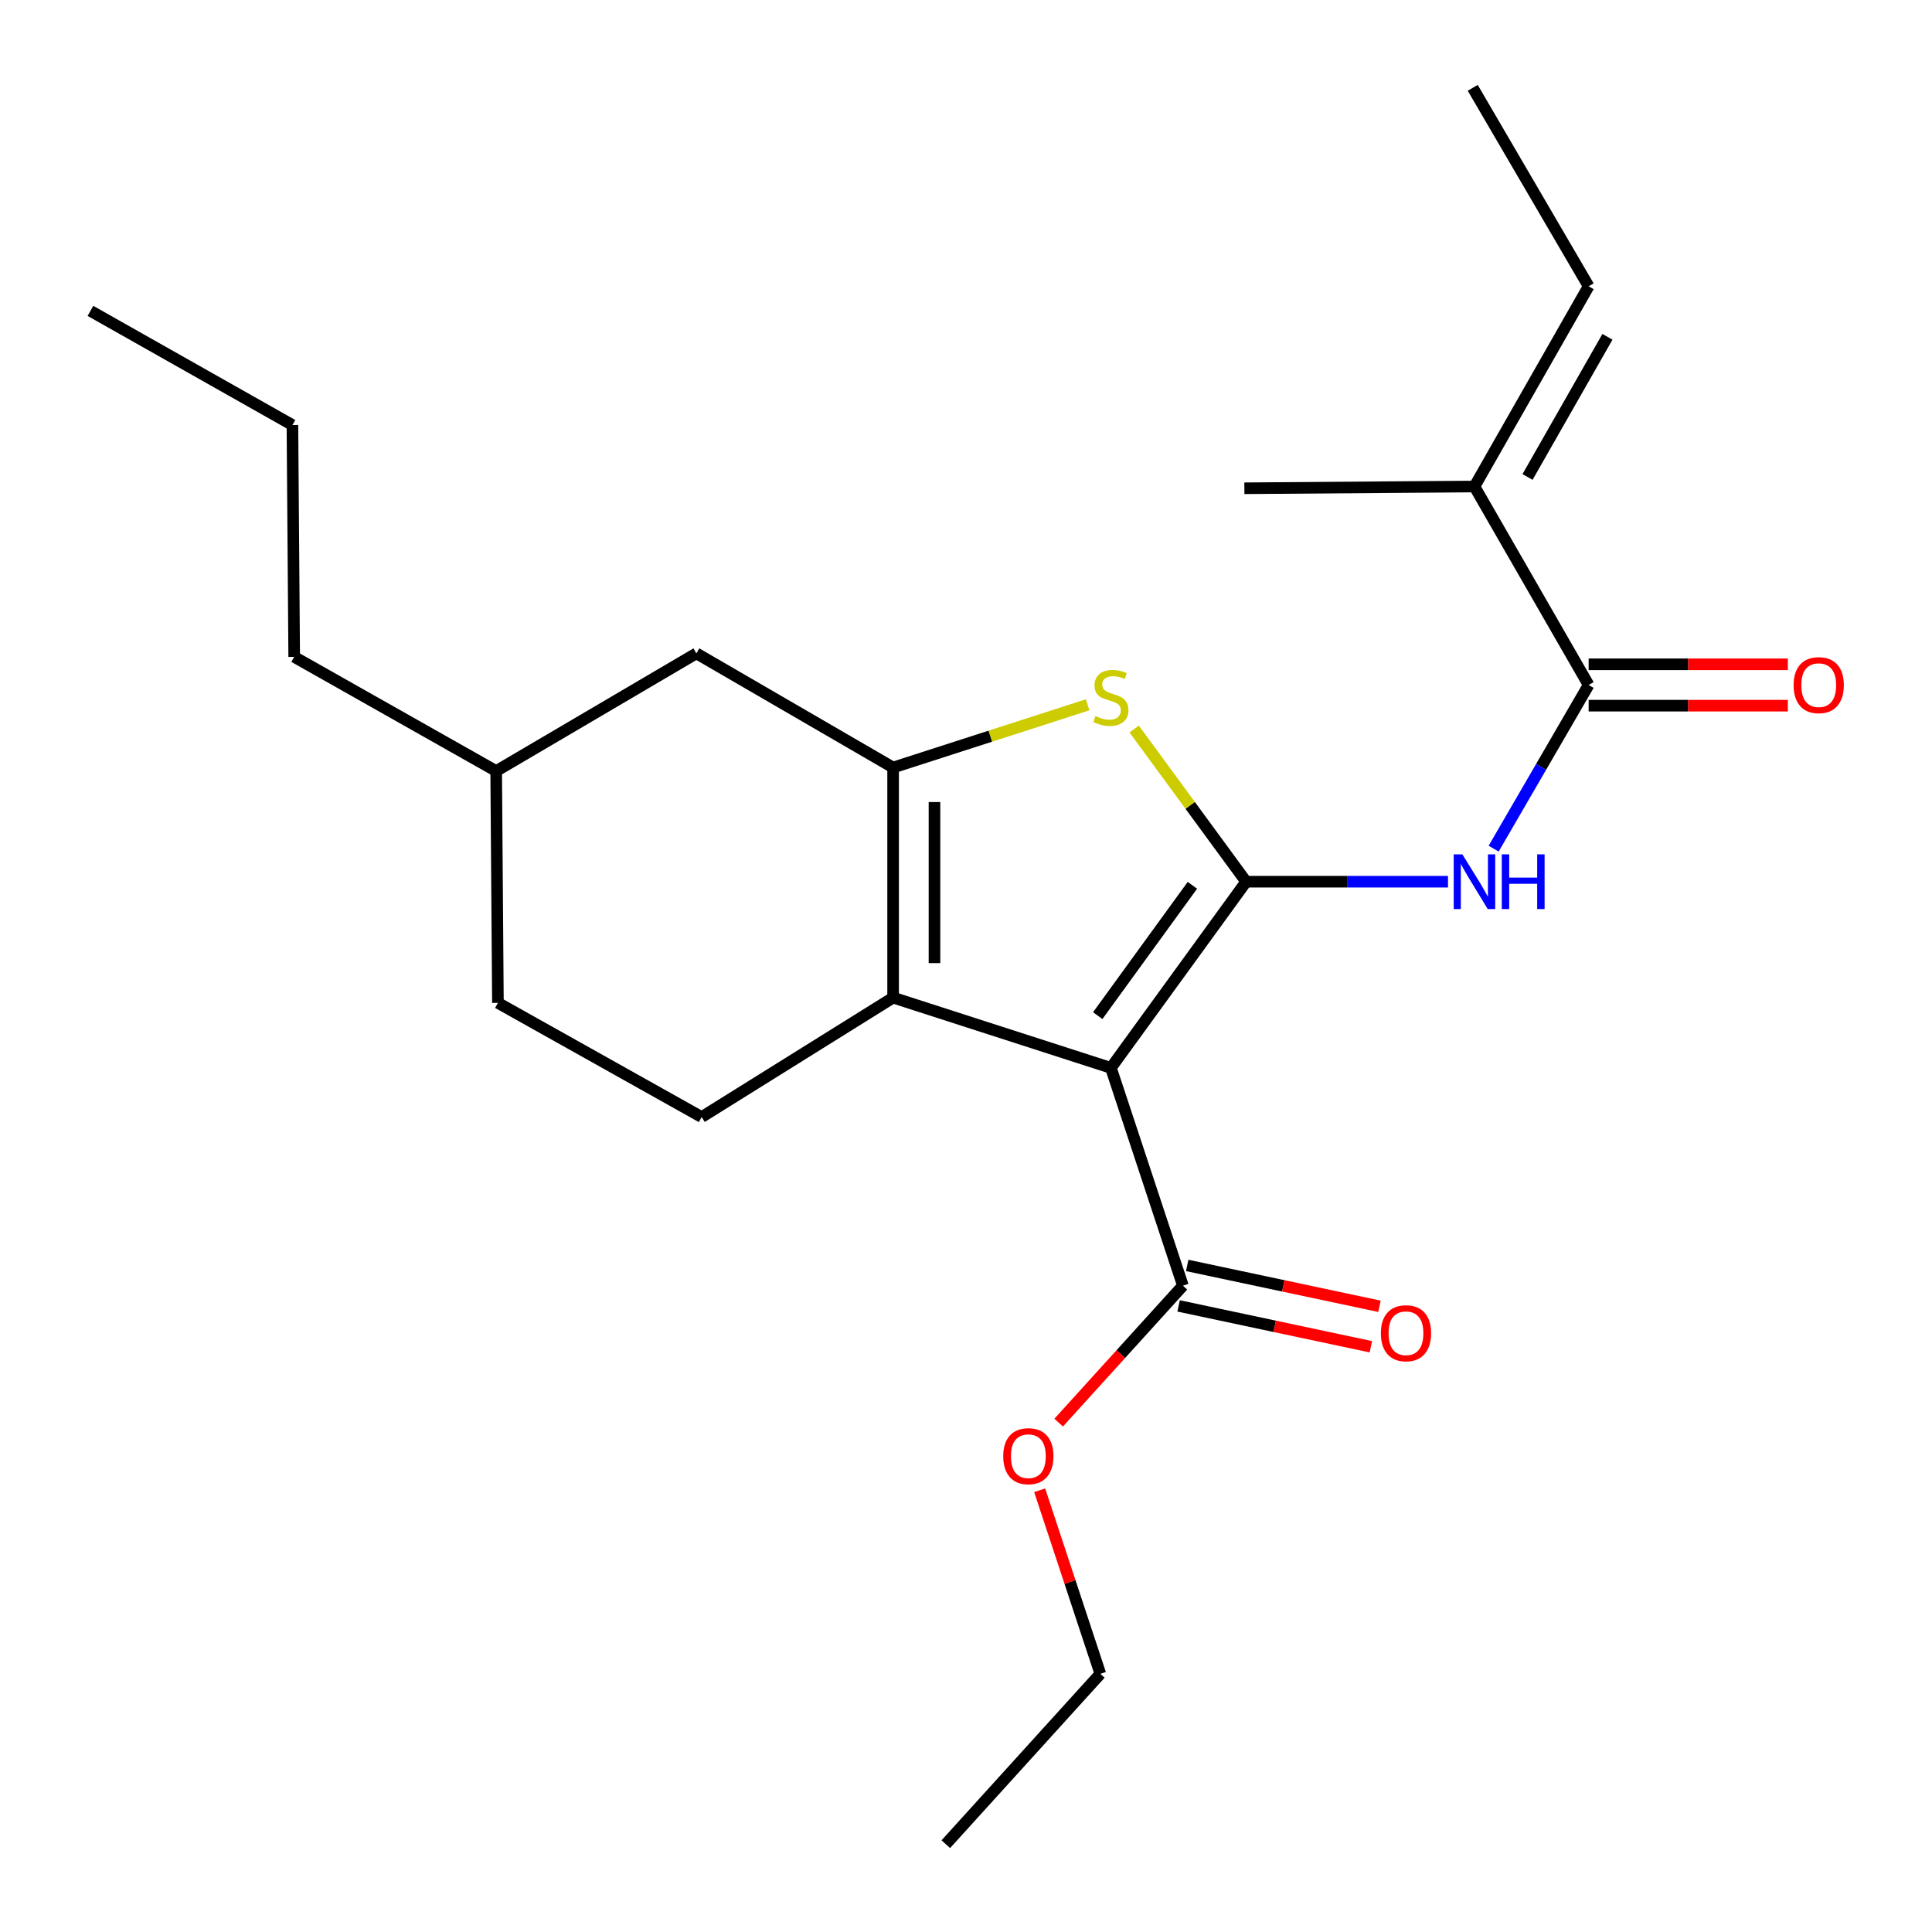 <?xml version='1.0' encoding='iso-8859-1'?>
<svg version='1.1' baseProfile='full'
              xmlns='http://www.w3.org/2000/svg'
                      xmlns:rdkit='http://www.rdkit.org/xml'
                      xmlns:xlink='http://www.w3.org/1999/xlink'
                  xml:space='preserve'
width='1000px' height='1000px' viewBox='0 0 1000 1000'>
<!-- END OF HEADER -->
<rect style='opacity:1.0;fill:#FFFFFF;stroke:none' width='1000' height='1000' x='0' y='0'> </rect>
<path class='bond-0' d='M 462.272,397.274 L 462.272,516.368' style='fill:none;fill-rule:evenodd;stroke:#000000;stroke-width:6px;stroke-linecap:butt;stroke-linejoin:miter;stroke-opacity:1' />
<path class='bond-0' d='M 483.683,415.138 L 483.683,498.504' style='fill:none;fill-rule:evenodd;stroke:#000000;stroke-width:6px;stroke-linecap:butt;stroke-linejoin:miter;stroke-opacity:1' />
<path class='bond-1' d='M 462.272,397.274 L 512.616,381.035' style='fill:none;fill-rule:evenodd;stroke:#000000;stroke-width:6px;stroke-linecap:butt;stroke-linejoin:miter;stroke-opacity:1' />
<path class='bond-1' d='M 512.616,381.035 L 562.96,364.795' style='fill:none;fill-rule:evenodd;stroke:#CCCC00;stroke-width:6px;stroke-linecap:butt;stroke-linejoin:miter;stroke-opacity:1' />
<path class='bond-2' d='M 462.272,397.274 L 360.45,338.18' style='fill:none;fill-rule:evenodd;stroke:#000000;stroke-width:6px;stroke-linecap:butt;stroke-linejoin:miter;stroke-opacity:1' />
<path class='bond-3' d='M 462.272,516.368 L 363.186,578.186' style='fill:none;fill-rule:evenodd;stroke:#000000;stroke-width:6px;stroke-linecap:butt;stroke-linejoin:miter;stroke-opacity:1' />
<path class='bond-4' d='M 462.272,516.368 L 575.001,552.731' style='fill:none;fill-rule:evenodd;stroke:#000000;stroke-width:6px;stroke-linecap:butt;stroke-linejoin:miter;stroke-opacity:1' />
<path class='bond-5' d='M 575.001,552.731 L 645.003,456.369' style='fill:none;fill-rule:evenodd;stroke:#000000;stroke-width:6px;stroke-linecap:butt;stroke-linejoin:miter;stroke-opacity:1' />
<path class='bond-5' d='M 568.179,525.692 L 617.18,458.239' style='fill:none;fill-rule:evenodd;stroke:#000000;stroke-width:6px;stroke-linecap:butt;stroke-linejoin:miter;stroke-opacity:1' />
<path class='bond-6' d='M 575.001,552.731 L 612.268,665.46' style='fill:none;fill-rule:evenodd;stroke:#000000;stroke-width:6px;stroke-linecap:butt;stroke-linejoin:miter;stroke-opacity:1' />
<path class='bond-7' d='M 645.003,456.369 L 616.022,416.849' style='fill:none;fill-rule:evenodd;stroke:#000000;stroke-width:6px;stroke-linecap:butt;stroke-linejoin:miter;stroke-opacity:1' />
<path class='bond-7' d='M 616.022,416.849 L 587.04,377.329' style='fill:none;fill-rule:evenodd;stroke:#CCCC00;stroke-width:6px;stroke-linecap:butt;stroke-linejoin:miter;stroke-opacity:1' />
<path class='bond-8' d='M 645.003,456.369 L 697.245,456.369' style='fill:none;fill-rule:evenodd;stroke:#000000;stroke-width:6px;stroke-linecap:butt;stroke-linejoin:miter;stroke-opacity:1' />
<path class='bond-8' d='M 697.245,456.369 L 749.486,456.369' style='fill:none;fill-rule:evenodd;stroke:#0000FF;stroke-width:6px;stroke-linecap:butt;stroke-linejoin:miter;stroke-opacity:1' />
<path class='bond-9' d='M 773.107,439.266 L 797.691,396.907' style='fill:none;fill-rule:evenodd;stroke:#0000FF;stroke-width:6px;stroke-linecap:butt;stroke-linejoin:miter;stroke-opacity:1' />
<path class='bond-9' d='M 797.691,396.907 L 822.275,354.547' style='fill:none;fill-rule:evenodd;stroke:#000000;stroke-width:6px;stroke-linecap:butt;stroke-linejoin:miter;stroke-opacity:1' />
<path class='bond-10' d='M 612.268,665.46 L 580.117,700.901' style='fill:none;fill-rule:evenodd;stroke:#000000;stroke-width:6px;stroke-linecap:butt;stroke-linejoin:miter;stroke-opacity:1' />
<path class='bond-10' d='M 580.117,700.901 L 547.965,736.342' style='fill:none;fill-rule:evenodd;stroke:#FF0000;stroke-width:6px;stroke-linecap:butt;stroke-linejoin:miter;stroke-opacity:1' />
<path class='bond-11' d='M 610.043,675.932 L 659.8,686.506' style='fill:none;fill-rule:evenodd;stroke:#000000;stroke-width:6px;stroke-linecap:butt;stroke-linejoin:miter;stroke-opacity:1' />
<path class='bond-11' d='M 659.8,686.506 L 709.557,697.081' style='fill:none;fill-rule:evenodd;stroke:#FF0000;stroke-width:6px;stroke-linecap:butt;stroke-linejoin:miter;stroke-opacity:1' />
<path class='bond-11' d='M 614.494,654.988 L 664.251,665.563' style='fill:none;fill-rule:evenodd;stroke:#000000;stroke-width:6px;stroke-linecap:butt;stroke-linejoin:miter;stroke-opacity:1' />
<path class='bond-11' d='M 664.251,665.563 L 714.008,676.138' style='fill:none;fill-rule:evenodd;stroke:#FF0000;stroke-width:6px;stroke-linecap:butt;stroke-linejoin:miter;stroke-opacity:1' />
<path class='bond-12' d='M 538.135,771.366 L 553.838,818.867' style='fill:none;fill-rule:evenodd;stroke:#FF0000;stroke-width:6px;stroke-linecap:butt;stroke-linejoin:miter;stroke-opacity:1' />
<path class='bond-12' d='M 553.838,818.867 L 569.541,866.367' style='fill:none;fill-rule:evenodd;stroke:#000000;stroke-width:6px;stroke-linecap:butt;stroke-linejoin:miter;stroke-opacity:1' />
<path class='bond-13' d='M 569.541,866.367 L 489.547,954.545' style='fill:none;fill-rule:evenodd;stroke:#000000;stroke-width:6px;stroke-linecap:butt;stroke-linejoin:miter;stroke-opacity:1' />
<path class='bond-14' d='M 822.275,365.253 L 873.833,365.253' style='fill:none;fill-rule:evenodd;stroke:#000000;stroke-width:6px;stroke-linecap:butt;stroke-linejoin:miter;stroke-opacity:1' />
<path class='bond-14' d='M 873.833,365.253 L 925.391,365.253' style='fill:none;fill-rule:evenodd;stroke:#FF0000;stroke-width:6px;stroke-linecap:butt;stroke-linejoin:miter;stroke-opacity:1' />
<path class='bond-14' d='M 822.275,343.842 L 873.833,343.842' style='fill:none;fill-rule:evenodd;stroke:#000000;stroke-width:6px;stroke-linecap:butt;stroke-linejoin:miter;stroke-opacity:1' />
<path class='bond-14' d='M 873.833,343.842 L 925.391,343.842' style='fill:none;fill-rule:evenodd;stroke:#FF0000;stroke-width:6px;stroke-linecap:butt;stroke-linejoin:miter;stroke-opacity:1' />
<path class='bond-15' d='M 822.275,354.547 L 763.181,251.822' style='fill:none;fill-rule:evenodd;stroke:#000000;stroke-width:6px;stroke-linecap:butt;stroke-linejoin:miter;stroke-opacity:1' />
<path class='bond-16' d='M 763.181,251.822 L 822.275,148.18' style='fill:none;fill-rule:evenodd;stroke:#000000;stroke-width:6px;stroke-linecap:butt;stroke-linejoin:miter;stroke-opacity:1' />
<path class='bond-16' d='M 790.645,246.881 L 832.011,174.332' style='fill:none;fill-rule:evenodd;stroke:#000000;stroke-width:6px;stroke-linecap:butt;stroke-linejoin:miter;stroke-opacity:1' />
<path class='bond-17' d='M 763.181,251.822 L 644.087,252.726' style='fill:none;fill-rule:evenodd;stroke:#000000;stroke-width:6px;stroke-linecap:butt;stroke-linejoin:miter;stroke-opacity:1' />
<path class='bond-18' d='M 360.45,338.18 L 256.82,399.094' style='fill:none;fill-rule:evenodd;stroke:#000000;stroke-width:6px;stroke-linecap:butt;stroke-linejoin:miter;stroke-opacity:1' />
<path class='bond-19' d='M 256.82,399.094 L 257.724,519.092' style='fill:none;fill-rule:evenodd;stroke:#000000;stroke-width:6px;stroke-linecap:butt;stroke-linejoin:miter;stroke-opacity:1' />
<path class='bond-20' d='M 256.82,399.094 L 152.275,340' style='fill:none;fill-rule:evenodd;stroke:#000000;stroke-width:6px;stroke-linecap:butt;stroke-linejoin:miter;stroke-opacity:1' />
<path class='bond-21' d='M 257.724,519.092 L 363.186,578.186' style='fill:none;fill-rule:evenodd;stroke:#000000;stroke-width:6px;stroke-linecap:butt;stroke-linejoin:miter;stroke-opacity:1' />
<path class='bond-22' d='M 152.275,340 L 151.359,220.002' style='fill:none;fill-rule:evenodd;stroke:#000000;stroke-width:6px;stroke-linecap:butt;stroke-linejoin:miter;stroke-opacity:1' />
<path class='bond-23' d='M 151.359,220.002 L 46.813,160.908' style='fill:none;fill-rule:evenodd;stroke:#000000;stroke-width:6px;stroke-linecap:butt;stroke-linejoin:miter;stroke-opacity:1' />
<path class='bond-24' d='M 822.275,148.18 L 762.277,45.455' style='fill:none;fill-rule:evenodd;stroke:#000000;stroke-width:6px;stroke-linecap:butt;stroke-linejoin:miter;stroke-opacity:1' />
<path  class='atom-4' d='M 567.001 370.631
Q 567.321 370.751, 568.641 371.311
Q 569.961 371.871, 571.401 372.231
Q 572.881 372.551, 574.321 372.551
Q 577.001 372.551, 578.561 371.271
Q 580.121 369.951, 580.121 367.671
Q 580.121 366.111, 579.321 365.151
Q 578.561 364.191, 577.361 363.671
Q 576.161 363.151, 574.161 362.551
Q 571.641 361.791, 570.121 361.071
Q 568.641 360.351, 567.561 358.831
Q 566.521 357.311, 566.521 354.751
Q 566.521 351.191, 568.921 348.991
Q 571.361 346.791, 576.161 346.791
Q 579.441 346.791, 583.161 348.351
L 582.241 351.431
Q 578.841 350.031, 576.281 350.031
Q 573.521 350.031, 572.001 351.191
Q 570.481 352.311, 570.521 354.271
Q 570.521 355.791, 571.281 356.711
Q 572.081 357.631, 573.201 358.151
Q 574.361 358.671, 576.281 359.271
Q 578.841 360.071, 580.361 360.871
Q 581.881 361.671, 582.961 363.311
Q 584.081 364.911, 584.081 367.671
Q 584.081 371.591, 581.441 373.711
Q 578.841 375.791, 574.481 375.791
Q 571.961 375.791, 570.041 375.231
Q 568.161 374.711, 565.921 373.791
L 567.001 370.631
' fill='#CCCC00'/>
<path  class='atom-5' d='M 756.921 442.209
L 766.201 457.209
Q 767.121 458.689, 768.601 461.369
Q 770.081 464.049, 770.161 464.209
L 770.161 442.209
L 773.921 442.209
L 773.921 470.529
L 770.041 470.529
L 760.081 454.129
Q 758.921 452.209, 757.681 450.009
Q 756.481 447.809, 756.121 447.129
L 756.121 470.529
L 752.441 470.529
L 752.441 442.209
L 756.921 442.209
' fill='#0000FF'/>
<path  class='atom-5' d='M 777.321 442.209
L 781.161 442.209
L 781.161 454.249
L 795.641 454.249
L 795.641 442.209
L 799.481 442.209
L 799.481 470.529
L 795.641 470.529
L 795.641 457.449
L 781.161 457.449
L 781.161 470.529
L 777.321 470.529
L 777.321 442.209
' fill='#0000FF'/>
<path  class='atom-7' d='M 519.274 753.718
Q 519.274 746.918, 522.634 743.118
Q 525.994 739.318, 532.274 739.318
Q 538.554 739.318, 541.914 743.118
Q 545.274 746.918, 545.274 753.718
Q 545.274 760.598, 541.874 764.518
Q 538.474 768.398, 532.274 768.398
Q 526.034 768.398, 522.634 764.518
Q 519.274 760.638, 519.274 753.718
M 532.274 765.198
Q 536.594 765.198, 538.914 762.318
Q 541.274 759.398, 541.274 753.718
Q 541.274 748.158, 538.914 745.358
Q 536.594 742.518, 532.274 742.518
Q 527.954 742.518, 525.594 745.318
Q 523.274 748.118, 523.274 753.718
Q 523.274 759.438, 525.594 762.318
Q 527.954 765.198, 532.274 765.198
' fill='#FF0000'/>
<path  class='atom-9' d='M 714.733 690.08
Q 714.733 683.28, 718.093 679.48
Q 721.453 675.68, 727.733 675.68
Q 734.013 675.68, 737.373 679.48
Q 740.733 683.28, 740.733 690.08
Q 740.733 696.96, 737.333 700.88
Q 733.933 704.76, 727.733 704.76
Q 721.493 704.76, 718.093 700.88
Q 714.733 697, 714.733 690.08
M 727.733 701.56
Q 732.053 701.56, 734.373 698.68
Q 736.733 695.76, 736.733 690.08
Q 736.733 684.52, 734.373 681.72
Q 732.053 678.88, 727.733 678.88
Q 723.413 678.88, 721.053 681.68
Q 718.733 684.48, 718.733 690.08
Q 718.733 695.8, 721.053 698.68
Q 723.413 701.56, 727.733 701.56
' fill='#FF0000'/>
<path  class='atom-12' d='M 928.368 354.627
Q 928.368 347.827, 931.728 344.027
Q 935.088 340.227, 941.368 340.227
Q 947.648 340.227, 951.008 344.027
Q 954.368 347.827, 954.368 354.627
Q 954.368 361.507, 950.968 365.427
Q 947.568 369.307, 941.368 369.307
Q 935.128 369.307, 931.728 365.427
Q 928.368 361.547, 928.368 354.627
M 941.368 366.107
Q 945.688 366.107, 948.008 363.227
Q 950.368 360.307, 950.368 354.627
Q 950.368 349.067, 948.008 346.267
Q 945.688 343.427, 941.368 343.427
Q 937.048 343.427, 934.688 346.227
Q 932.368 349.027, 932.368 354.627
Q 932.368 360.347, 934.688 363.227
Q 937.048 366.107, 941.368 366.107
' fill='#FF0000'/>
</svg>
